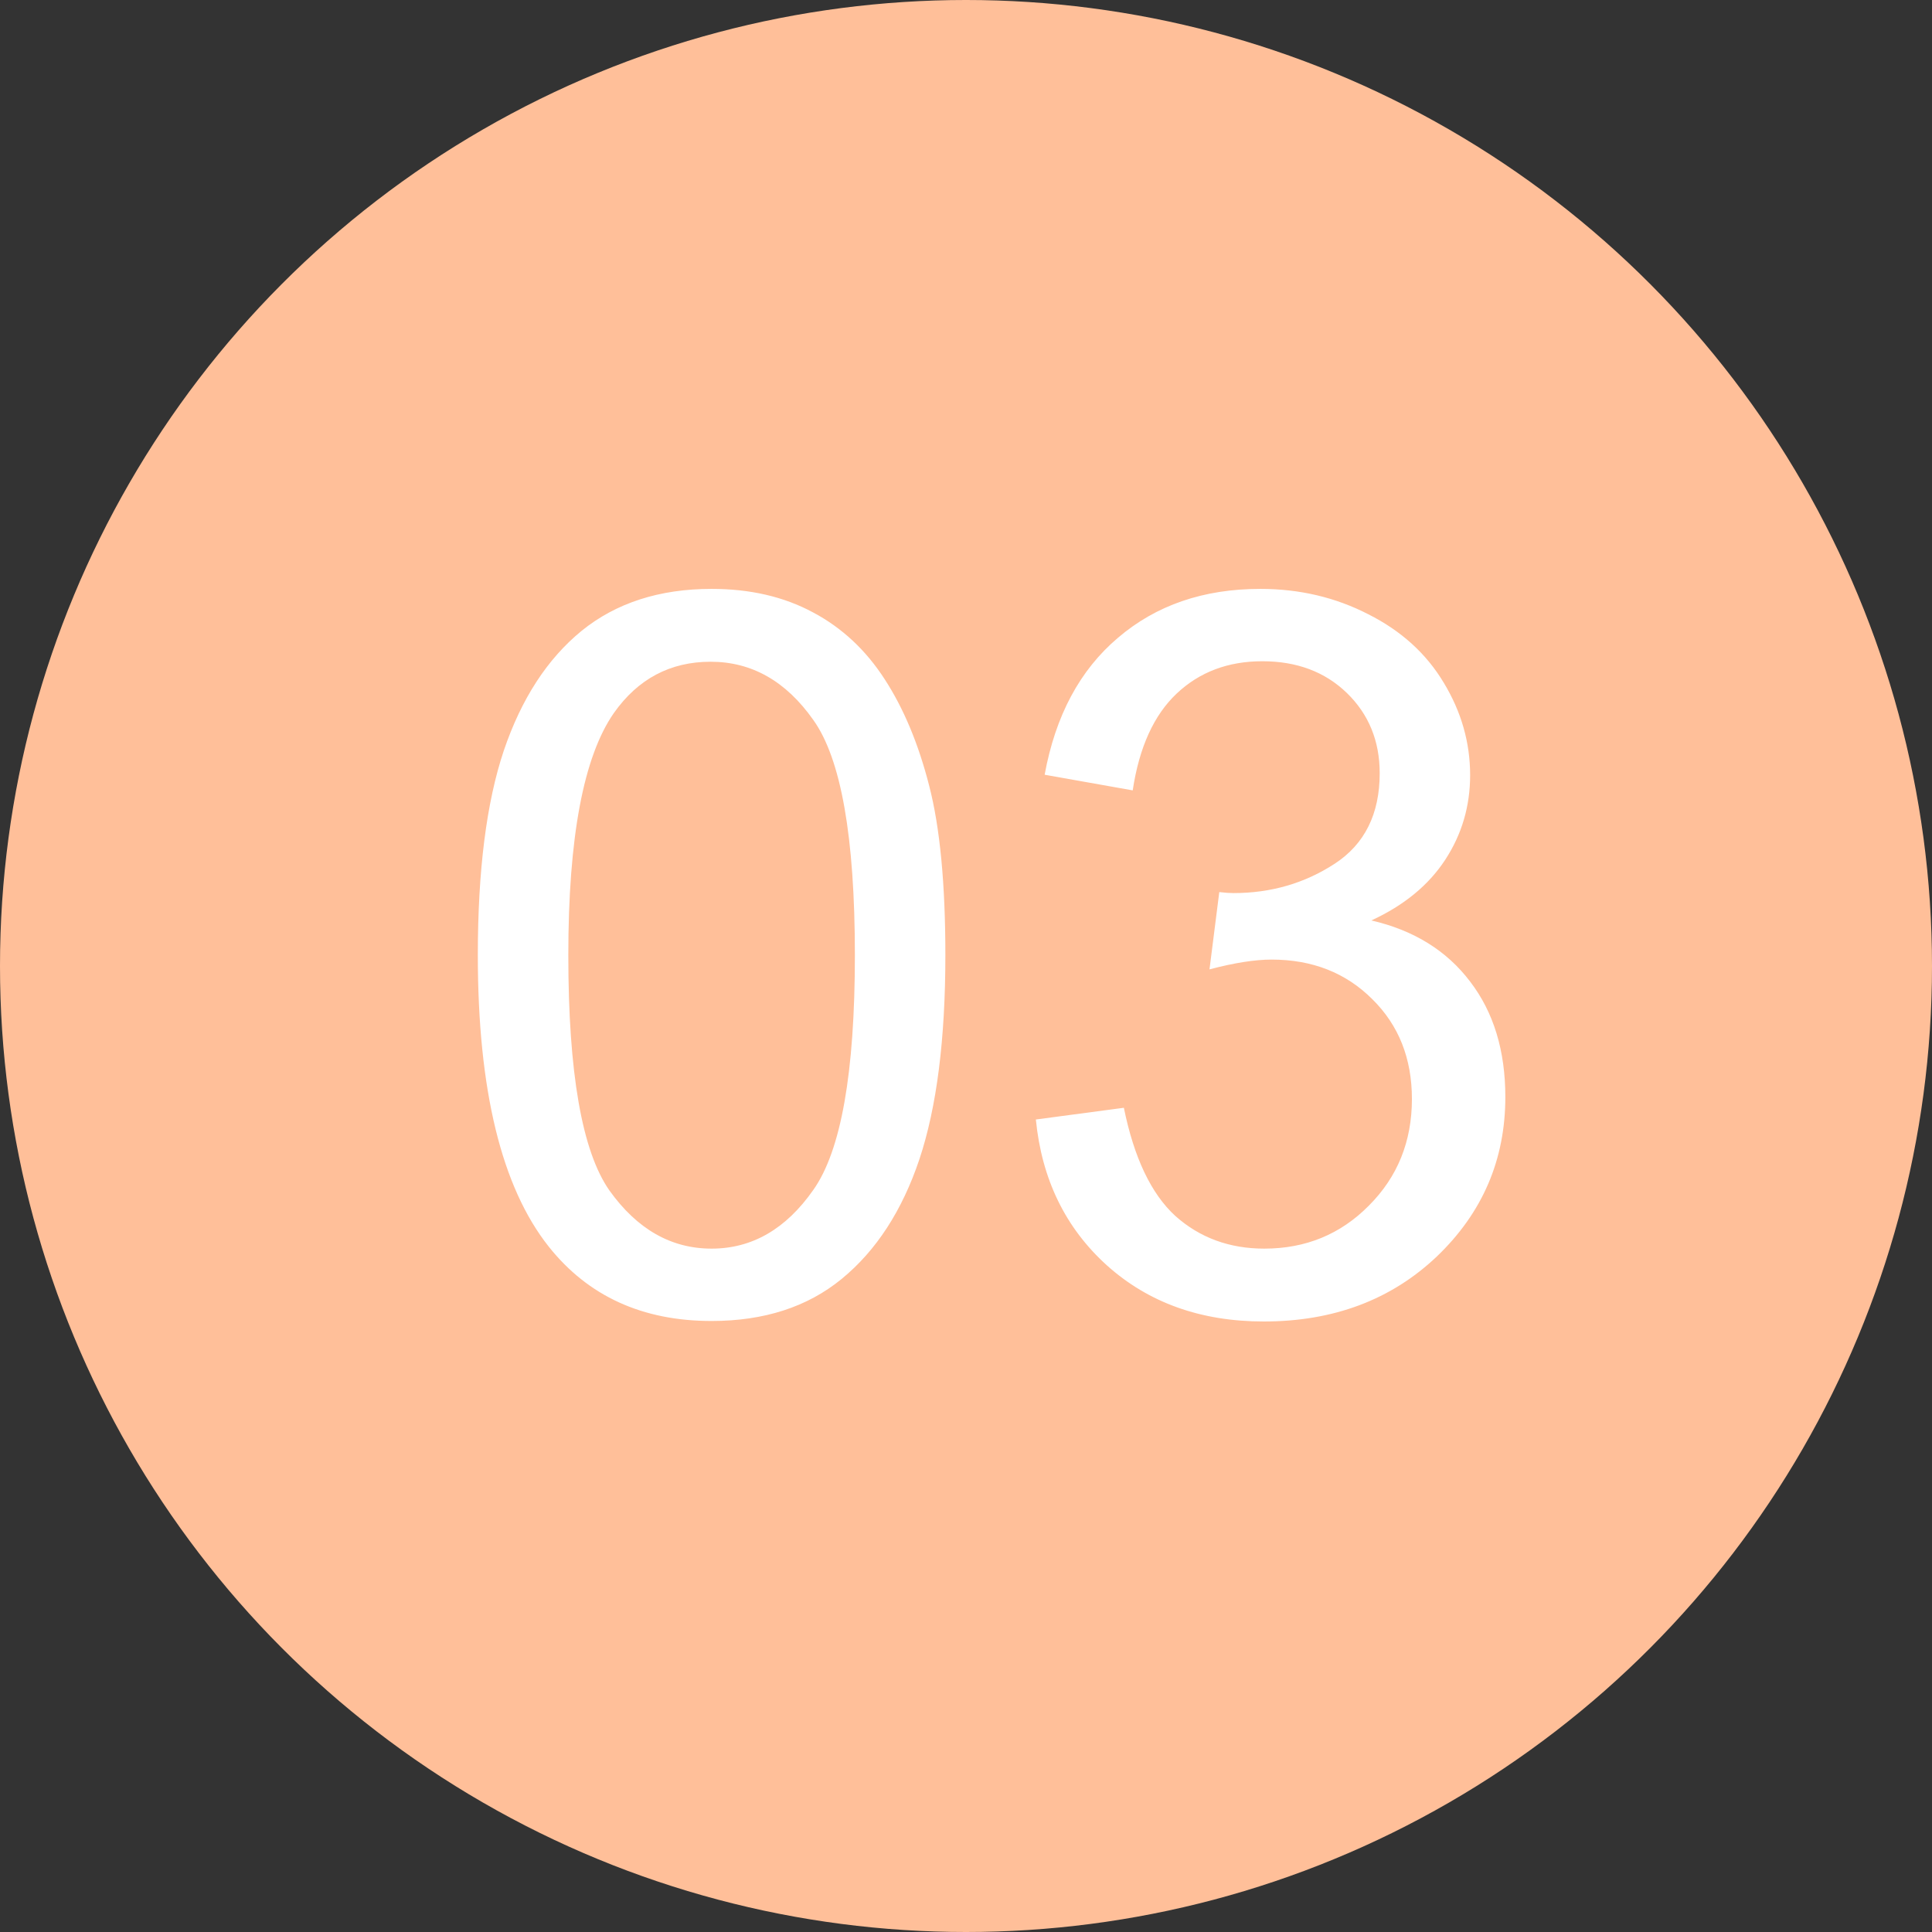 <?xml version="1.0" encoding="UTF-8"?> <svg xmlns="http://www.w3.org/2000/svg" width="31" height="31" viewBox="0 0 31 31" fill="none"><rect x="0" y="0" width="31" height="31" fill="#333333" stroke="none"/><circle cx="15.5" cy="15.5" r="15.5" fill="#FFBF99"></circle><path d="M7.667 15.326C7.667 13.966 7.806 12.873 8.083 12.046C8.365 11.214 8.781 10.573 9.331 10.123C9.885 9.674 10.581 9.449 11.418 9.449C12.035 9.449 12.577 9.574 13.043 9.825C13.508 10.071 13.893 10.43 14.196 10.9C14.499 11.366 14.738 11.936 14.91 12.611C15.083 13.281 15.169 14.186 15.169 15.326C15.169 16.676 15.03 17.767 14.753 18.599C14.476 19.425 14.06 20.066 13.505 20.521C12.956 20.971 12.26 21.196 11.418 21.196C10.309 21.196 9.438 20.799 8.805 20.003C8.046 19.046 7.667 17.487 7.667 15.326ZM9.119 15.326C9.119 17.215 9.339 18.473 9.778 19.101C10.223 19.724 10.769 20.035 11.418 20.035C12.067 20.035 12.611 19.721 13.05 19.093C13.495 18.465 13.717 17.21 13.717 15.326C13.717 13.432 13.495 12.174 13.05 11.552C12.611 10.929 12.062 10.618 11.402 10.618C10.754 10.618 10.236 10.893 9.849 11.442C9.362 12.143 9.119 13.438 9.119 15.326ZM16.621 17.963L18.033 17.775C18.196 18.575 18.47 19.153 18.857 19.509C19.25 19.86 19.726 20.035 20.286 20.035C20.95 20.035 21.51 19.805 21.965 19.344C22.425 18.884 22.655 18.314 22.655 17.634C22.655 16.985 22.444 16.451 22.02 16.033C21.596 15.609 21.057 15.397 20.403 15.397C20.137 15.397 19.804 15.449 19.407 15.554L19.564 14.314C19.658 14.325 19.734 14.33 19.791 14.33C20.393 14.33 20.934 14.173 21.416 13.859C21.897 13.545 22.138 13.061 22.138 12.407C22.138 11.889 21.962 11.46 21.612 11.12C21.261 10.78 20.809 10.61 20.254 10.61C19.705 10.61 19.247 10.783 18.881 11.128C18.515 11.473 18.279 11.991 18.175 12.682L16.762 12.431C16.935 11.484 17.327 10.751 17.939 10.233C18.551 9.71 19.312 9.449 20.223 9.449C20.851 9.449 21.429 9.585 21.957 9.857C22.485 10.123 22.888 10.49 23.166 10.955C23.448 11.421 23.589 11.915 23.589 12.438C23.589 12.935 23.456 13.388 23.189 13.796C22.922 14.204 22.527 14.528 22.004 14.769C22.684 14.926 23.213 15.253 23.589 15.75C23.966 16.242 24.154 16.859 24.154 17.602C24.154 18.607 23.788 19.459 23.056 20.16C22.323 20.856 21.397 21.204 20.278 21.204C19.268 21.204 18.428 20.903 17.759 20.302C17.094 19.7 16.715 18.92 16.621 17.963Z" fill="white"></path></svg> 